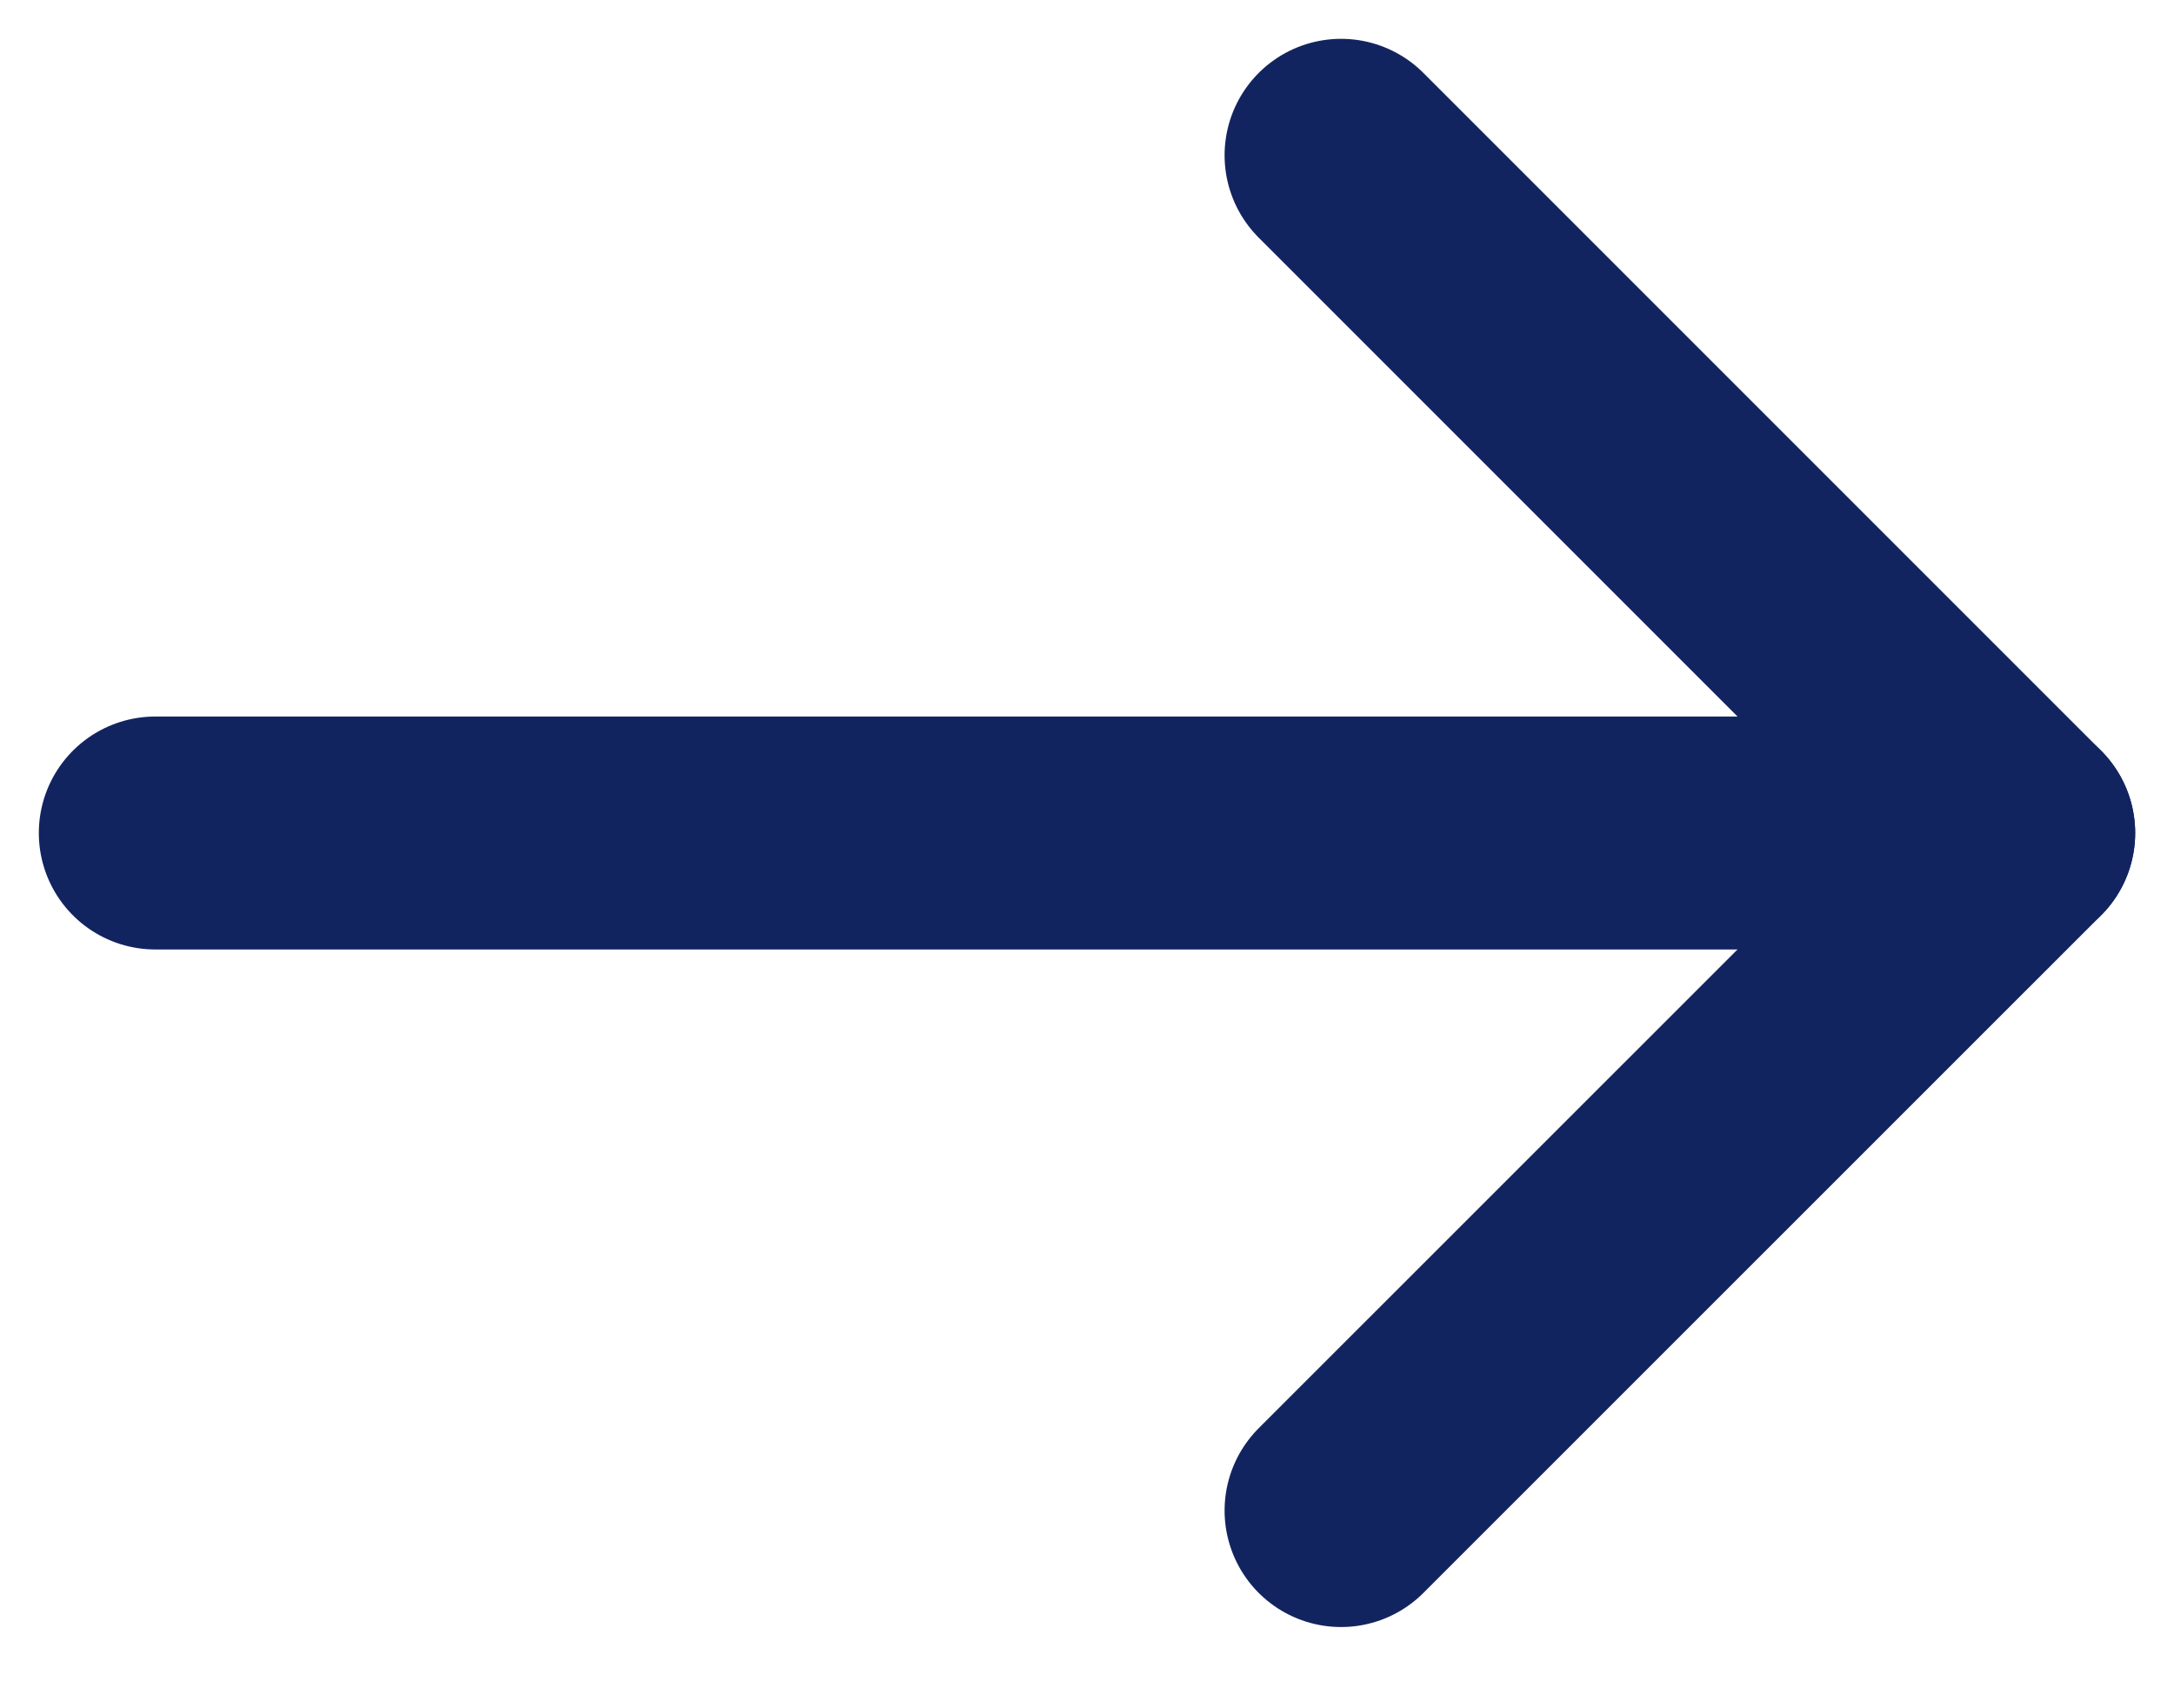 <svg width="14" height="11" viewBox="0 0 14 11" fill="none" xmlns="http://www.w3.org/2000/svg">
<path d="M13 5.364H1" stroke="#122460" stroke-width="1.5" stroke-linecap="round" stroke-linejoin="round"/>
<path d="M8.636 1L13 5.364L8.636 9.727" stroke="#122460" stroke-width="1.5" stroke-linecap="round" stroke-linejoin="round"/>
</svg>
